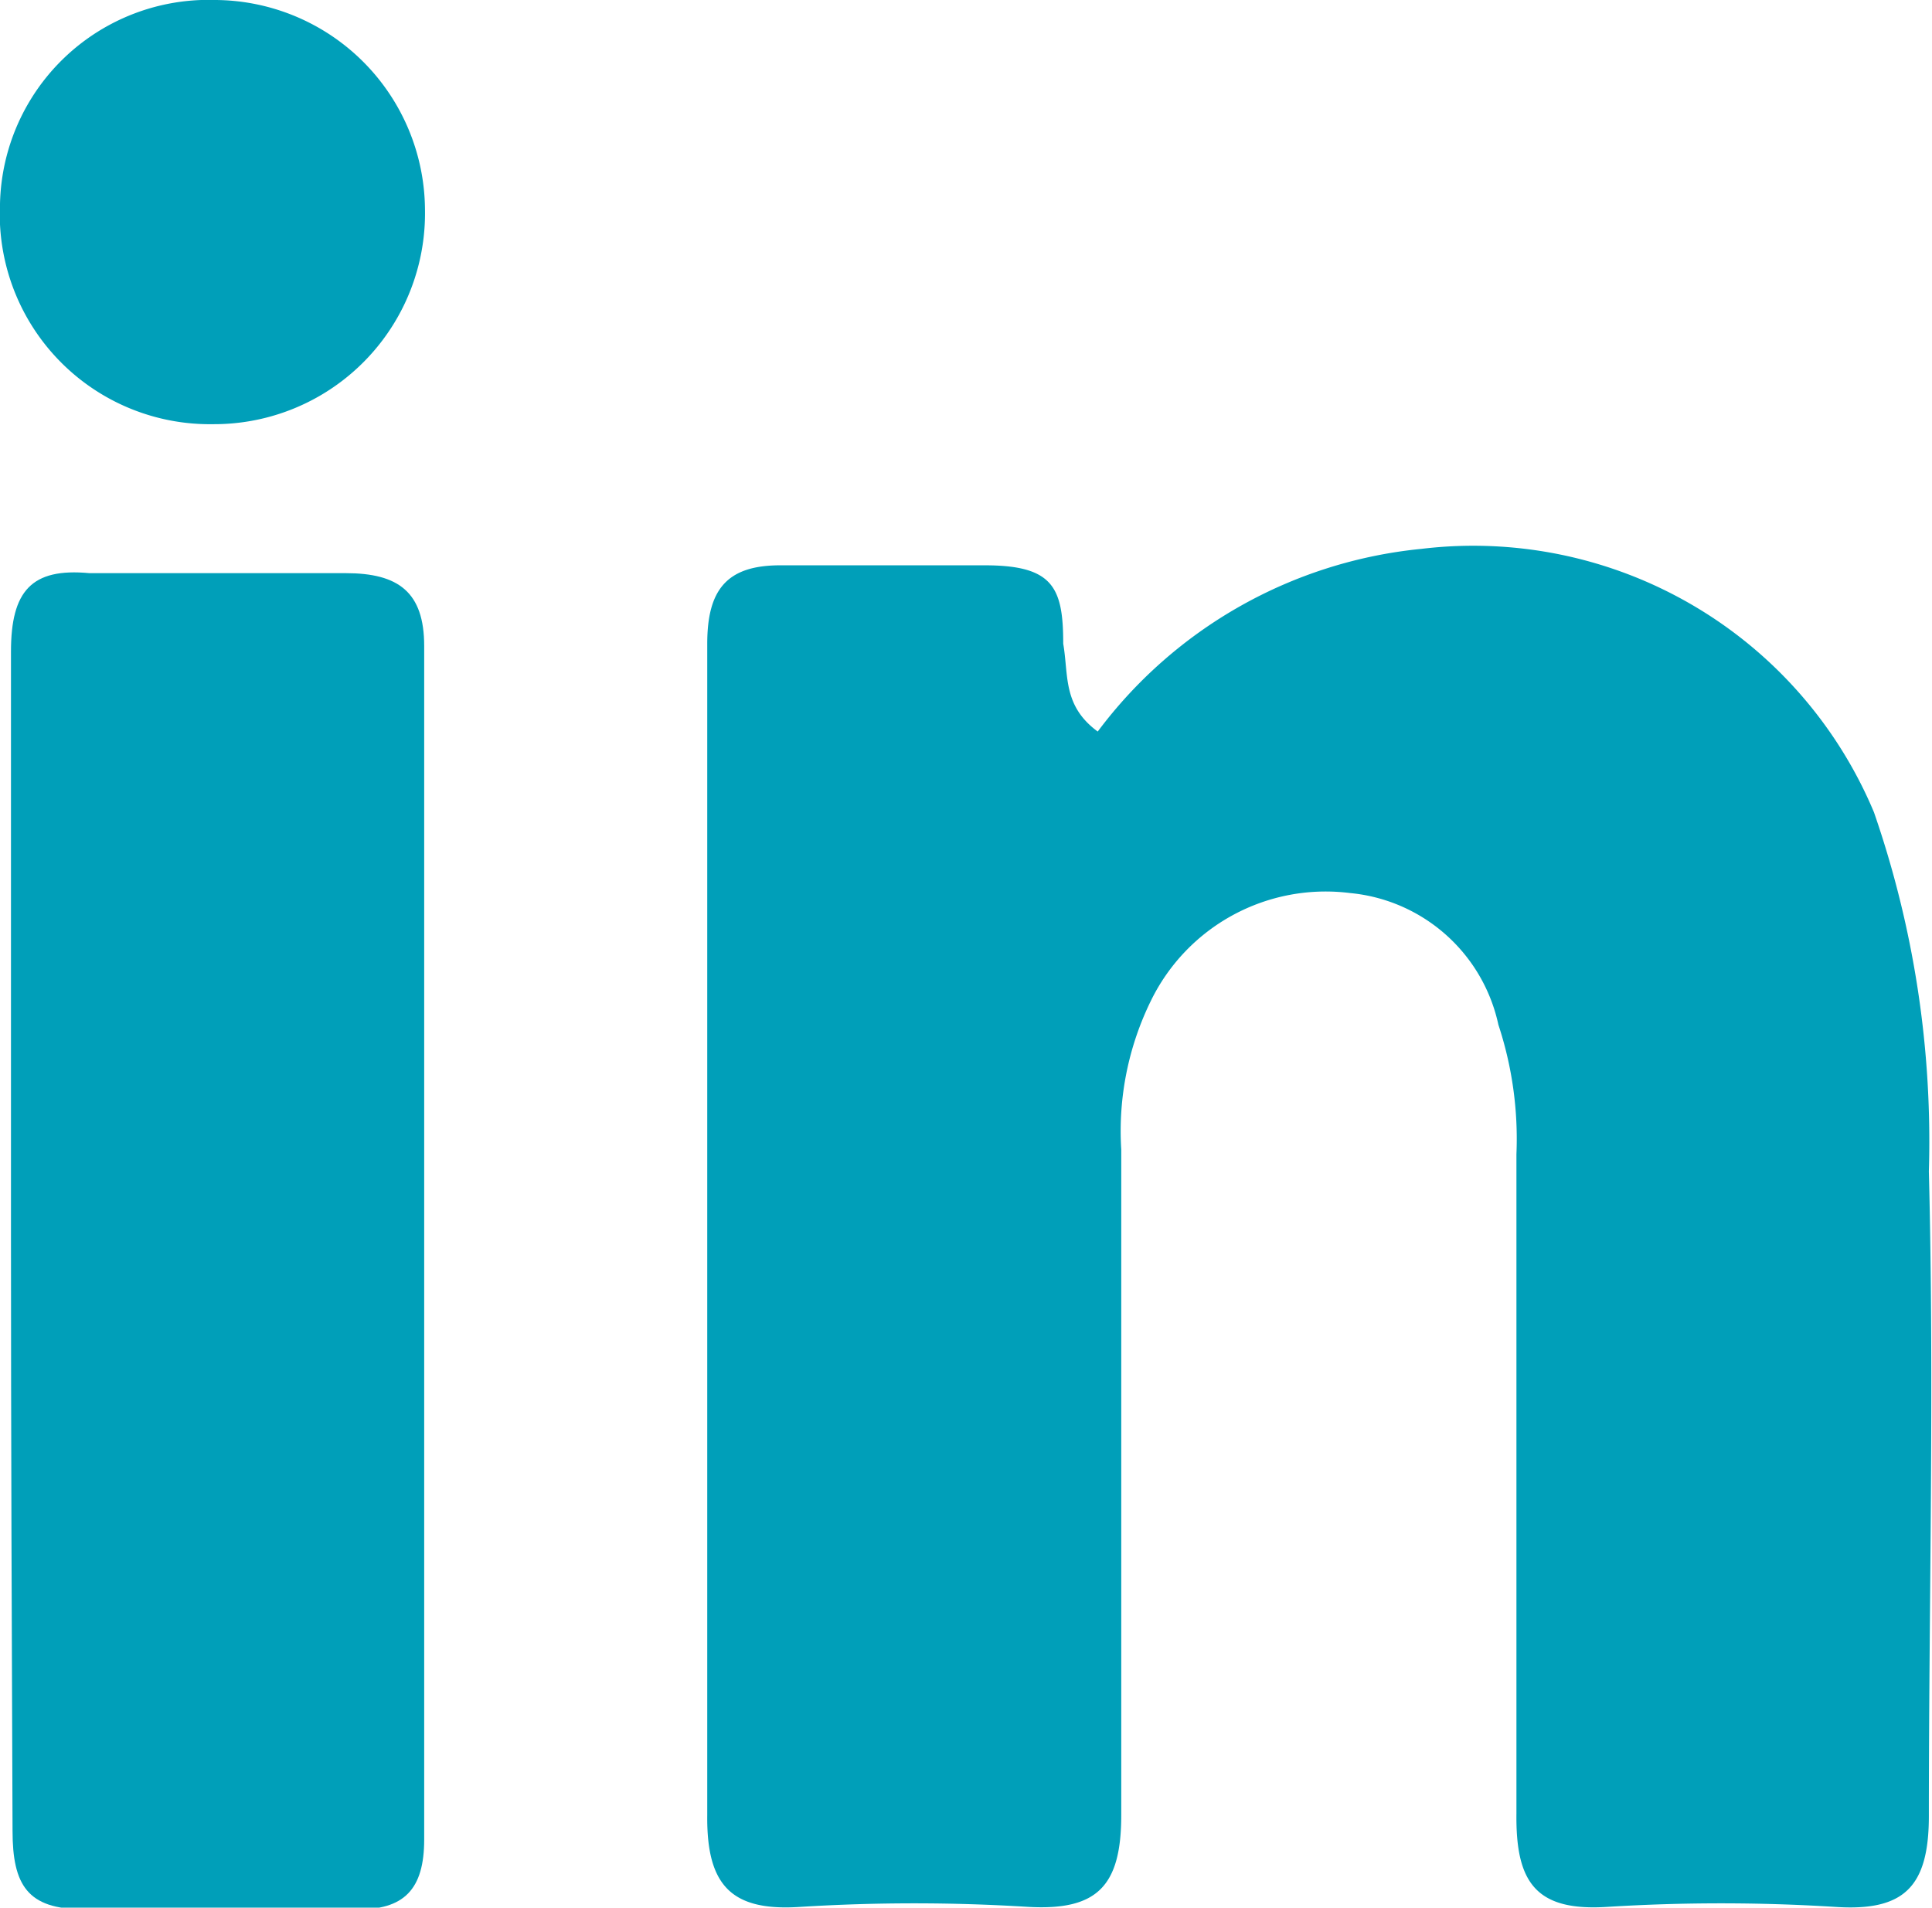 <svg xmlns="http://www.w3.org/2000/svg" viewBox="0 0 24.64 24.33"><defs><style>.cls-1{fill:#009fb9;}</style></defs><g id="Layer_2" data-name="Layer 2"><g id="Layer_1-2" data-name="Layer 1"><path class="cls-1" d="M14,9.33A5.87,5.87,0,0,1,18.13,7a5.54,5.54,0,0,1,5.77,3.36,12.82,12.82,0,0,1,.7,4.58c.07,2.74,0,5.48,0,8.22,0,.91-.32,1.22-1.2,1.16a23.38,23.38,0,0,0-2.9,0c-.92.06-1.17-.32-1.16-1.19,0-2.8,0-5.61,0-8.41a4.64,4.64,0,0,0-.23-1.65,2.14,2.14,0,0,0-1.89-1.68,2.48,2.48,0,0,0-2.54,1.37,3.77,3.77,0,0,0-.38,1.9c0,2.83,0,5.66,0,8.49,0,.91-.31,1.22-1.19,1.17a23.38,23.38,0,0,0-2.9,0c-.88.06-1.2-.27-1.19-1.17,0-3.33,0-6.66,0-10,0-1.65,0-3.3,0-4.94,0-.69.25-1,.93-1,.87,0,1.74,0,2.61,0s1,.28,1,1C13.63,8.61,13.55,9,14,9.33Z"/><path class="cls-1" d="M.14,15.78c0-2.49,0-5,0-7.47,0-.77.26-1.07,1-1,1.09,0,2.18,0,3.27,0,.67,0,1,.24,1,.93q0,7.61,0,15.22c0,.63-.25.91-.89.89-1.15,0-2.31,0-3.46,0-.71,0-.9-.31-.9-1C.15,20.82.14,18.3.14,15.78Z"/><path class="cls-1" d="M5.42,2.67a2.69,2.69,0,0,1-2.7,2.74A2.68,2.68,0,0,1,0,2.6,2.66,2.66,0,0,1,2.75,0,2.69,2.69,0,0,1,5.42,2.67Z"/></g></g></svg>